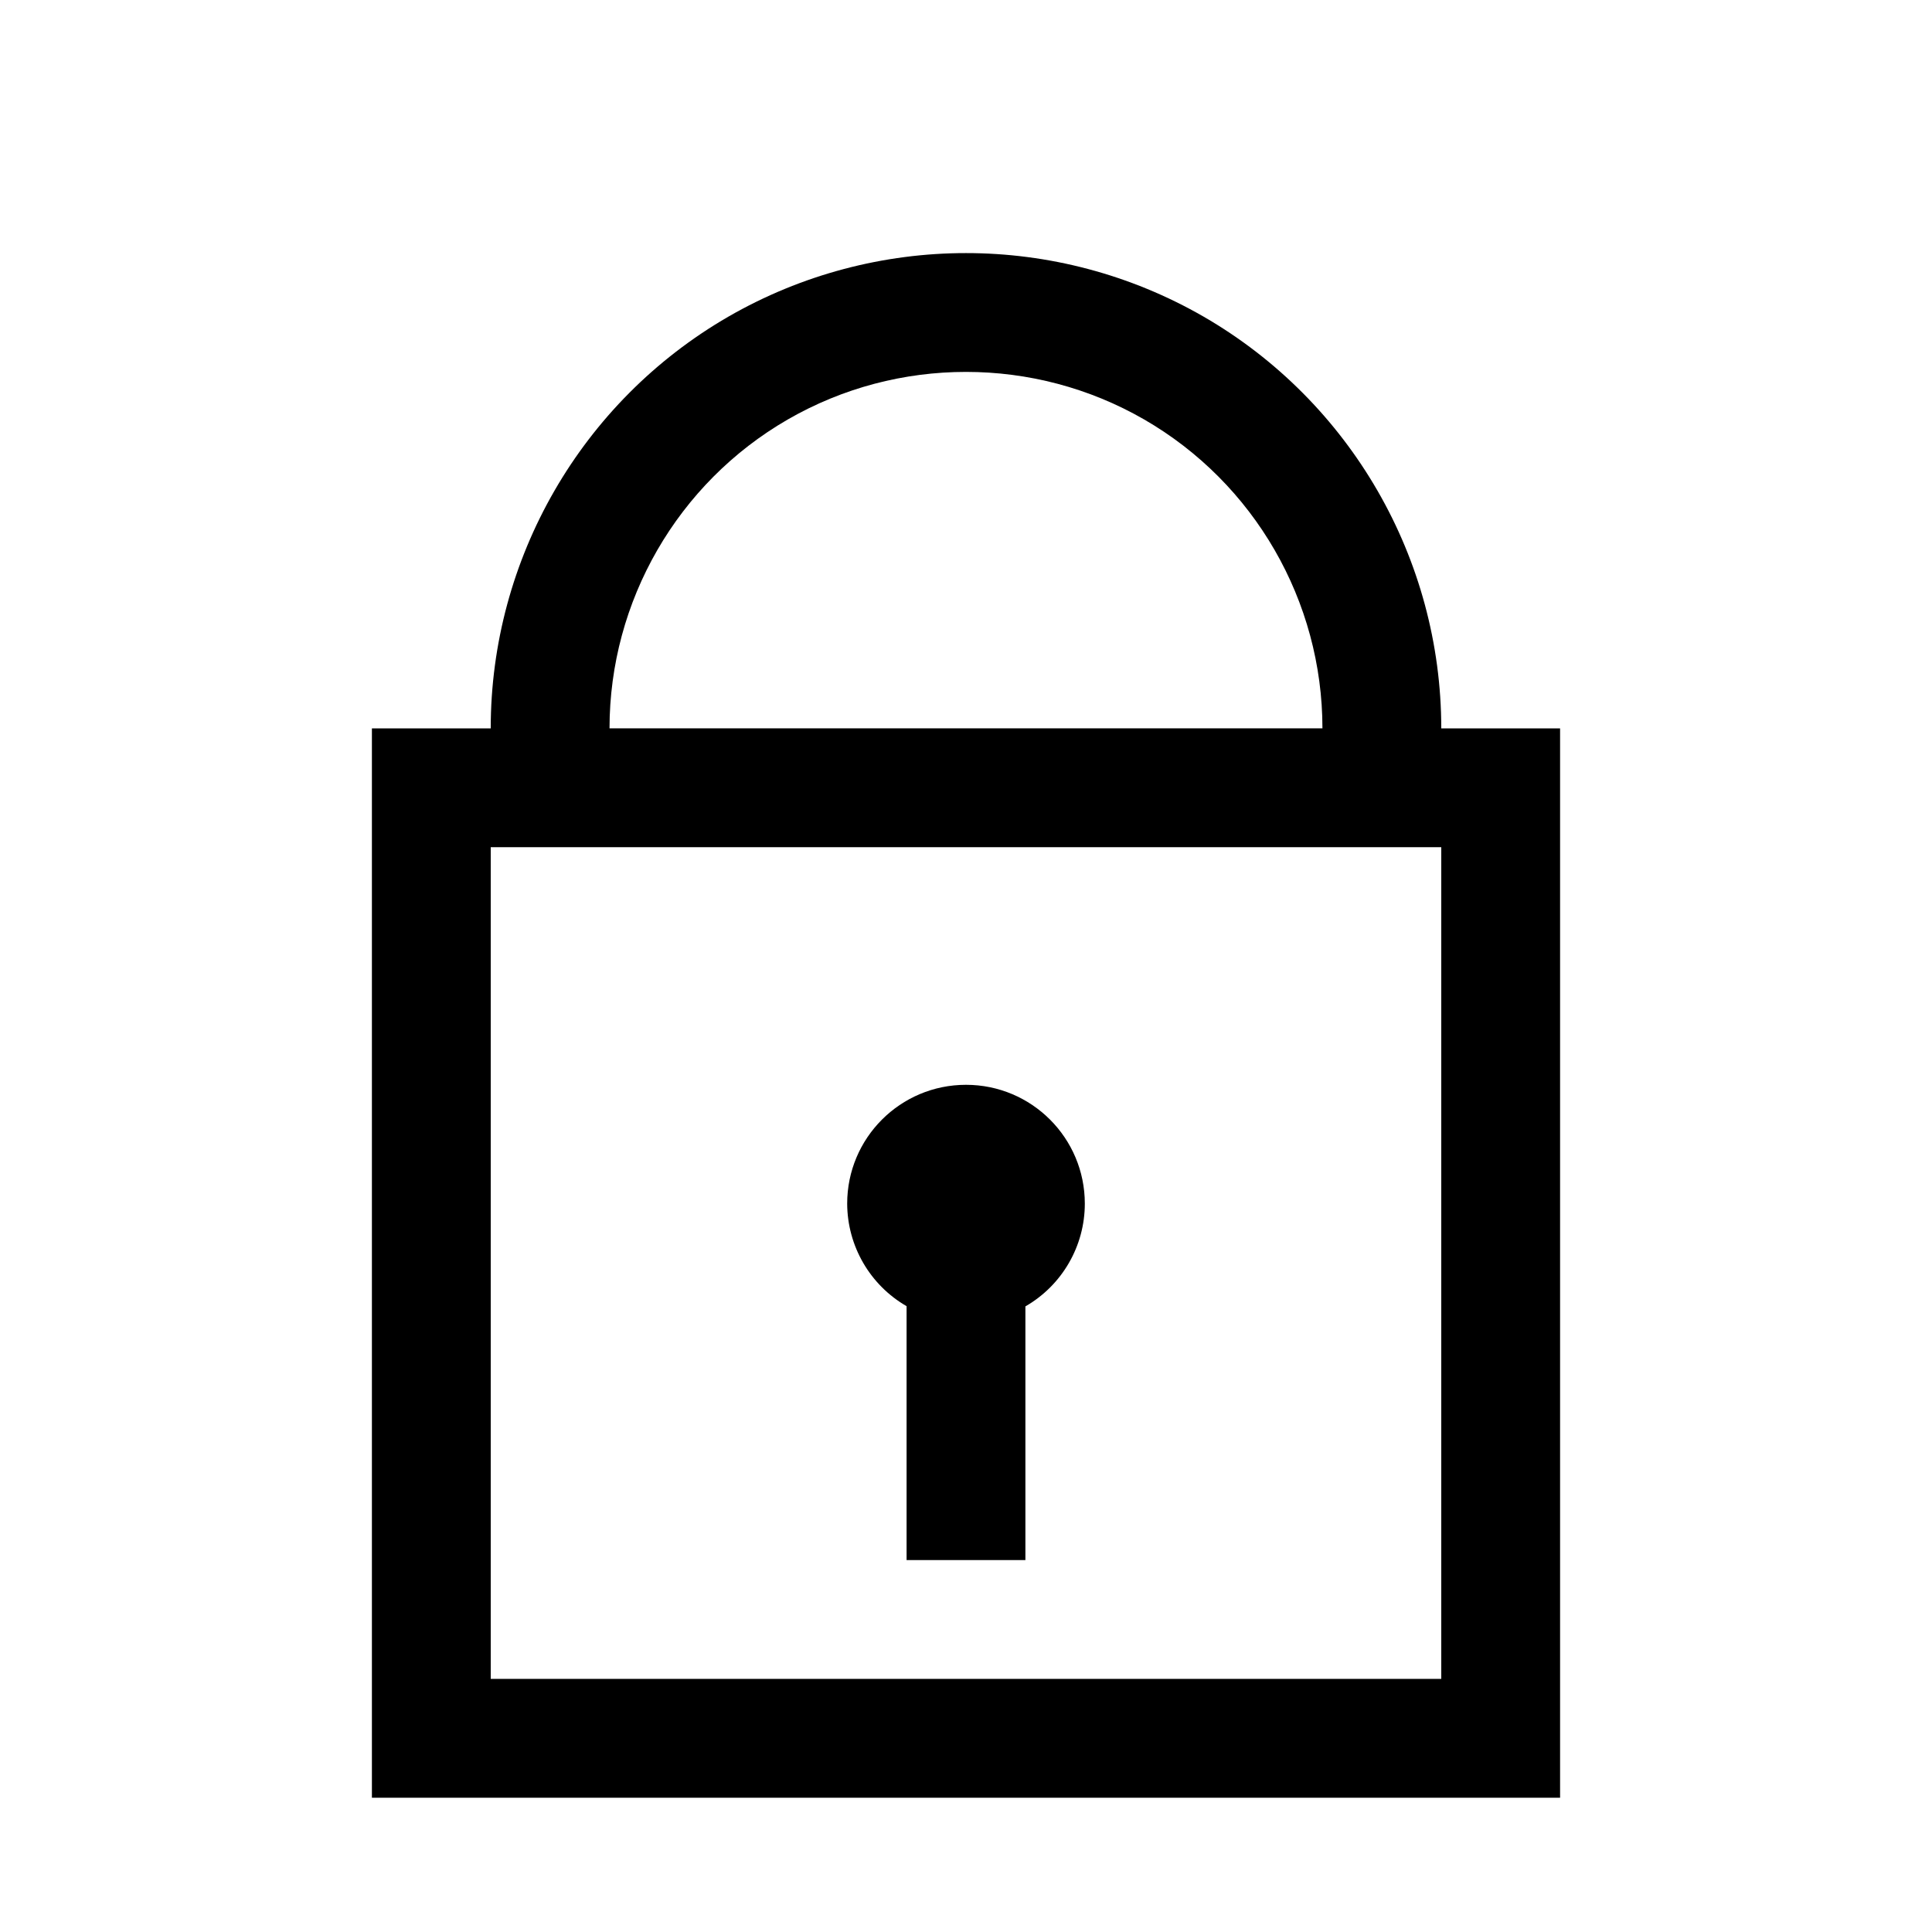 <?xml version="1.0" encoding="UTF-8"?>
<!-- Uploaded to: SVG Repo, www.svgrepo.com, Generator: SVG Repo Mixer Tools -->
<svg fill="#000000" width="800px" height="800px" version="1.1" viewBox="144 144 512 512" xmlns="http://www.w3.org/2000/svg">
 <path d="m400 211.07c-21.746 0-43.516 5.629-62.977 16.848-38.93 22.492-62.977 64.156-62.977 109.11h-31.488v283.39h314.88v-283.39h-31.488c0-44.949-24.047-86.613-62.973-109.11-19.465-11.219-41.23-16.848-62.977-16.848zm0 31.488c16.312 0 32.629 4.191 47.23 12.613 29.207 16.867 47.23 48.137 47.23 81.852h-188.93c0-33.715 18.027-64.984 47.23-81.852 14.602-8.422 30.918-12.613 47.234-12.613zm-125.95 125.95h251.9v220.41h-251.9zm125.95 62.977c-17.398 0-31.488 14.09-31.488 31.488 0.039 11.215 6.019 21.566 15.742 27.176v67.285h31.488v-67.227c9.742-5.609 15.746-16 15.746-27.234 0-17.398-14.094-31.488-31.488-31.488z"/>
</svg>
